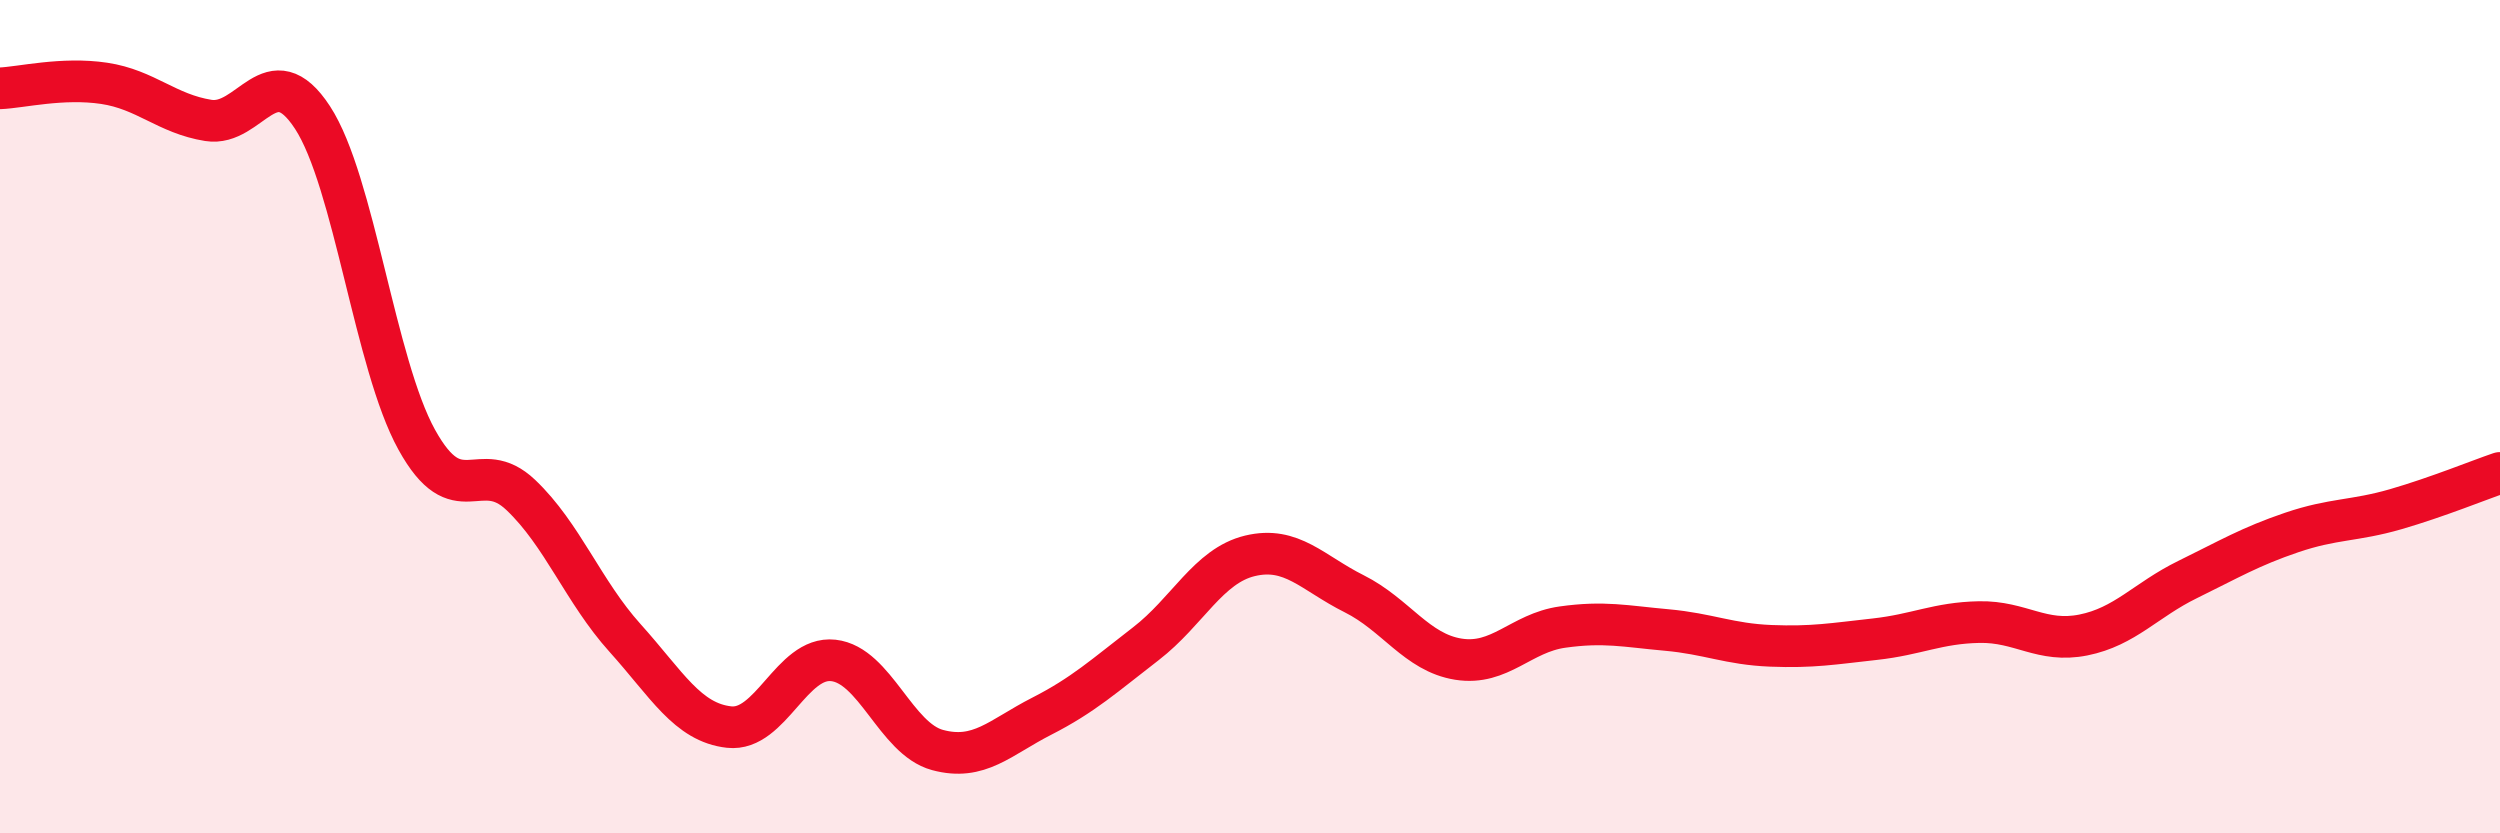 
    <svg width="60" height="20" viewBox="0 0 60 20" xmlns="http://www.w3.org/2000/svg">
      <path
        d="M 0,2.12 C 0.5,2.1 1.5,1.85 2.5,2 C 3.5,2.15 4,2.73 5,2.89 C 6,3.05 6.5,1.29 7.5,2.82 C 8.5,4.35 9,8.74 10,10.55 C 11,12.36 11.5,10.93 12.5,11.88 C 13.5,12.83 14,14.2 15,15.31 C 16,16.42 16.5,17.34 17.5,17.45 C 18.5,17.56 19,15.74 20,15.85 C 21,15.96 21.5,17.73 22.5,18 C 23.5,18.27 24,17.7 25,17.19 C 26,16.68 26.5,16.22 27.5,15.45 C 28.5,14.68 29,13.58 30,13.34 C 31,13.1 31.5,13.75 32.5,14.25 C 33.5,14.75 34,15.66 35,15.82 C 36,15.98 36.5,15.19 37.5,15.05 C 38.5,14.91 39,15.03 40,15.12 C 41,15.21 41.5,15.46 42.5,15.5 C 43.5,15.54 44,15.45 45,15.34 C 46,15.23 46.5,14.95 47.5,14.93 C 48.5,14.91 49,15.44 50,15.24 C 51,15.04 51.5,14.4 52.5,13.91 C 53.5,13.42 54,13.12 55,12.78 C 56,12.44 56.5,12.51 57.5,12.22 C 58.5,11.93 59.5,11.52 60,11.35L60 20L0 20Z"
        fill="#EB0A25"
        opacity="0.1"
        stroke-linecap="round"
        stroke-linejoin="round"
      />
      <path
        d="M 0,2.12 C 0.5,2.1 1.5,1.85 2.5,2 C 3.5,2.15 4,2.73 5,2.89 C 6,3.05 6.5,1.29 7.5,2.82 C 8.5,4.35 9,8.74 10,10.55 C 11,12.36 11.5,10.93 12.5,11.88 C 13.5,12.83 14,14.2 15,15.31 C 16,16.42 16.5,17.34 17.5,17.45 C 18.5,17.56 19,15.74 20,15.85 C 21,15.96 21.5,17.73 22.5,18 C 23.5,18.27 24,17.7 25,17.19 C 26,16.68 26.5,16.22 27.5,15.45 C 28.5,14.68 29,13.58 30,13.34 C 31,13.1 31.5,13.75 32.5,14.25 C 33.5,14.75 34,15.66 35,15.82 C 36,15.98 36.5,15.19 37.5,15.05 C 38.5,14.91 39,15.03 40,15.12 C 41,15.21 41.5,15.46 42.5,15.5 C 43.5,15.54 44,15.45 45,15.34 C 46,15.23 46.5,14.95 47.5,14.93 C 48.5,14.91 49,15.44 50,15.24 C 51,15.04 51.5,14.4 52.5,13.91 C 53.5,13.42 54,13.12 55,12.78 C 56,12.44 56.5,12.51 57.5,12.22 C 58.5,11.93 59.5,11.52 60,11.35"
        stroke="#EB0A25"
        stroke-width="1"
        fill="none"
        stroke-linecap="round"
        stroke-linejoin="round"
      />
    </svg>
  